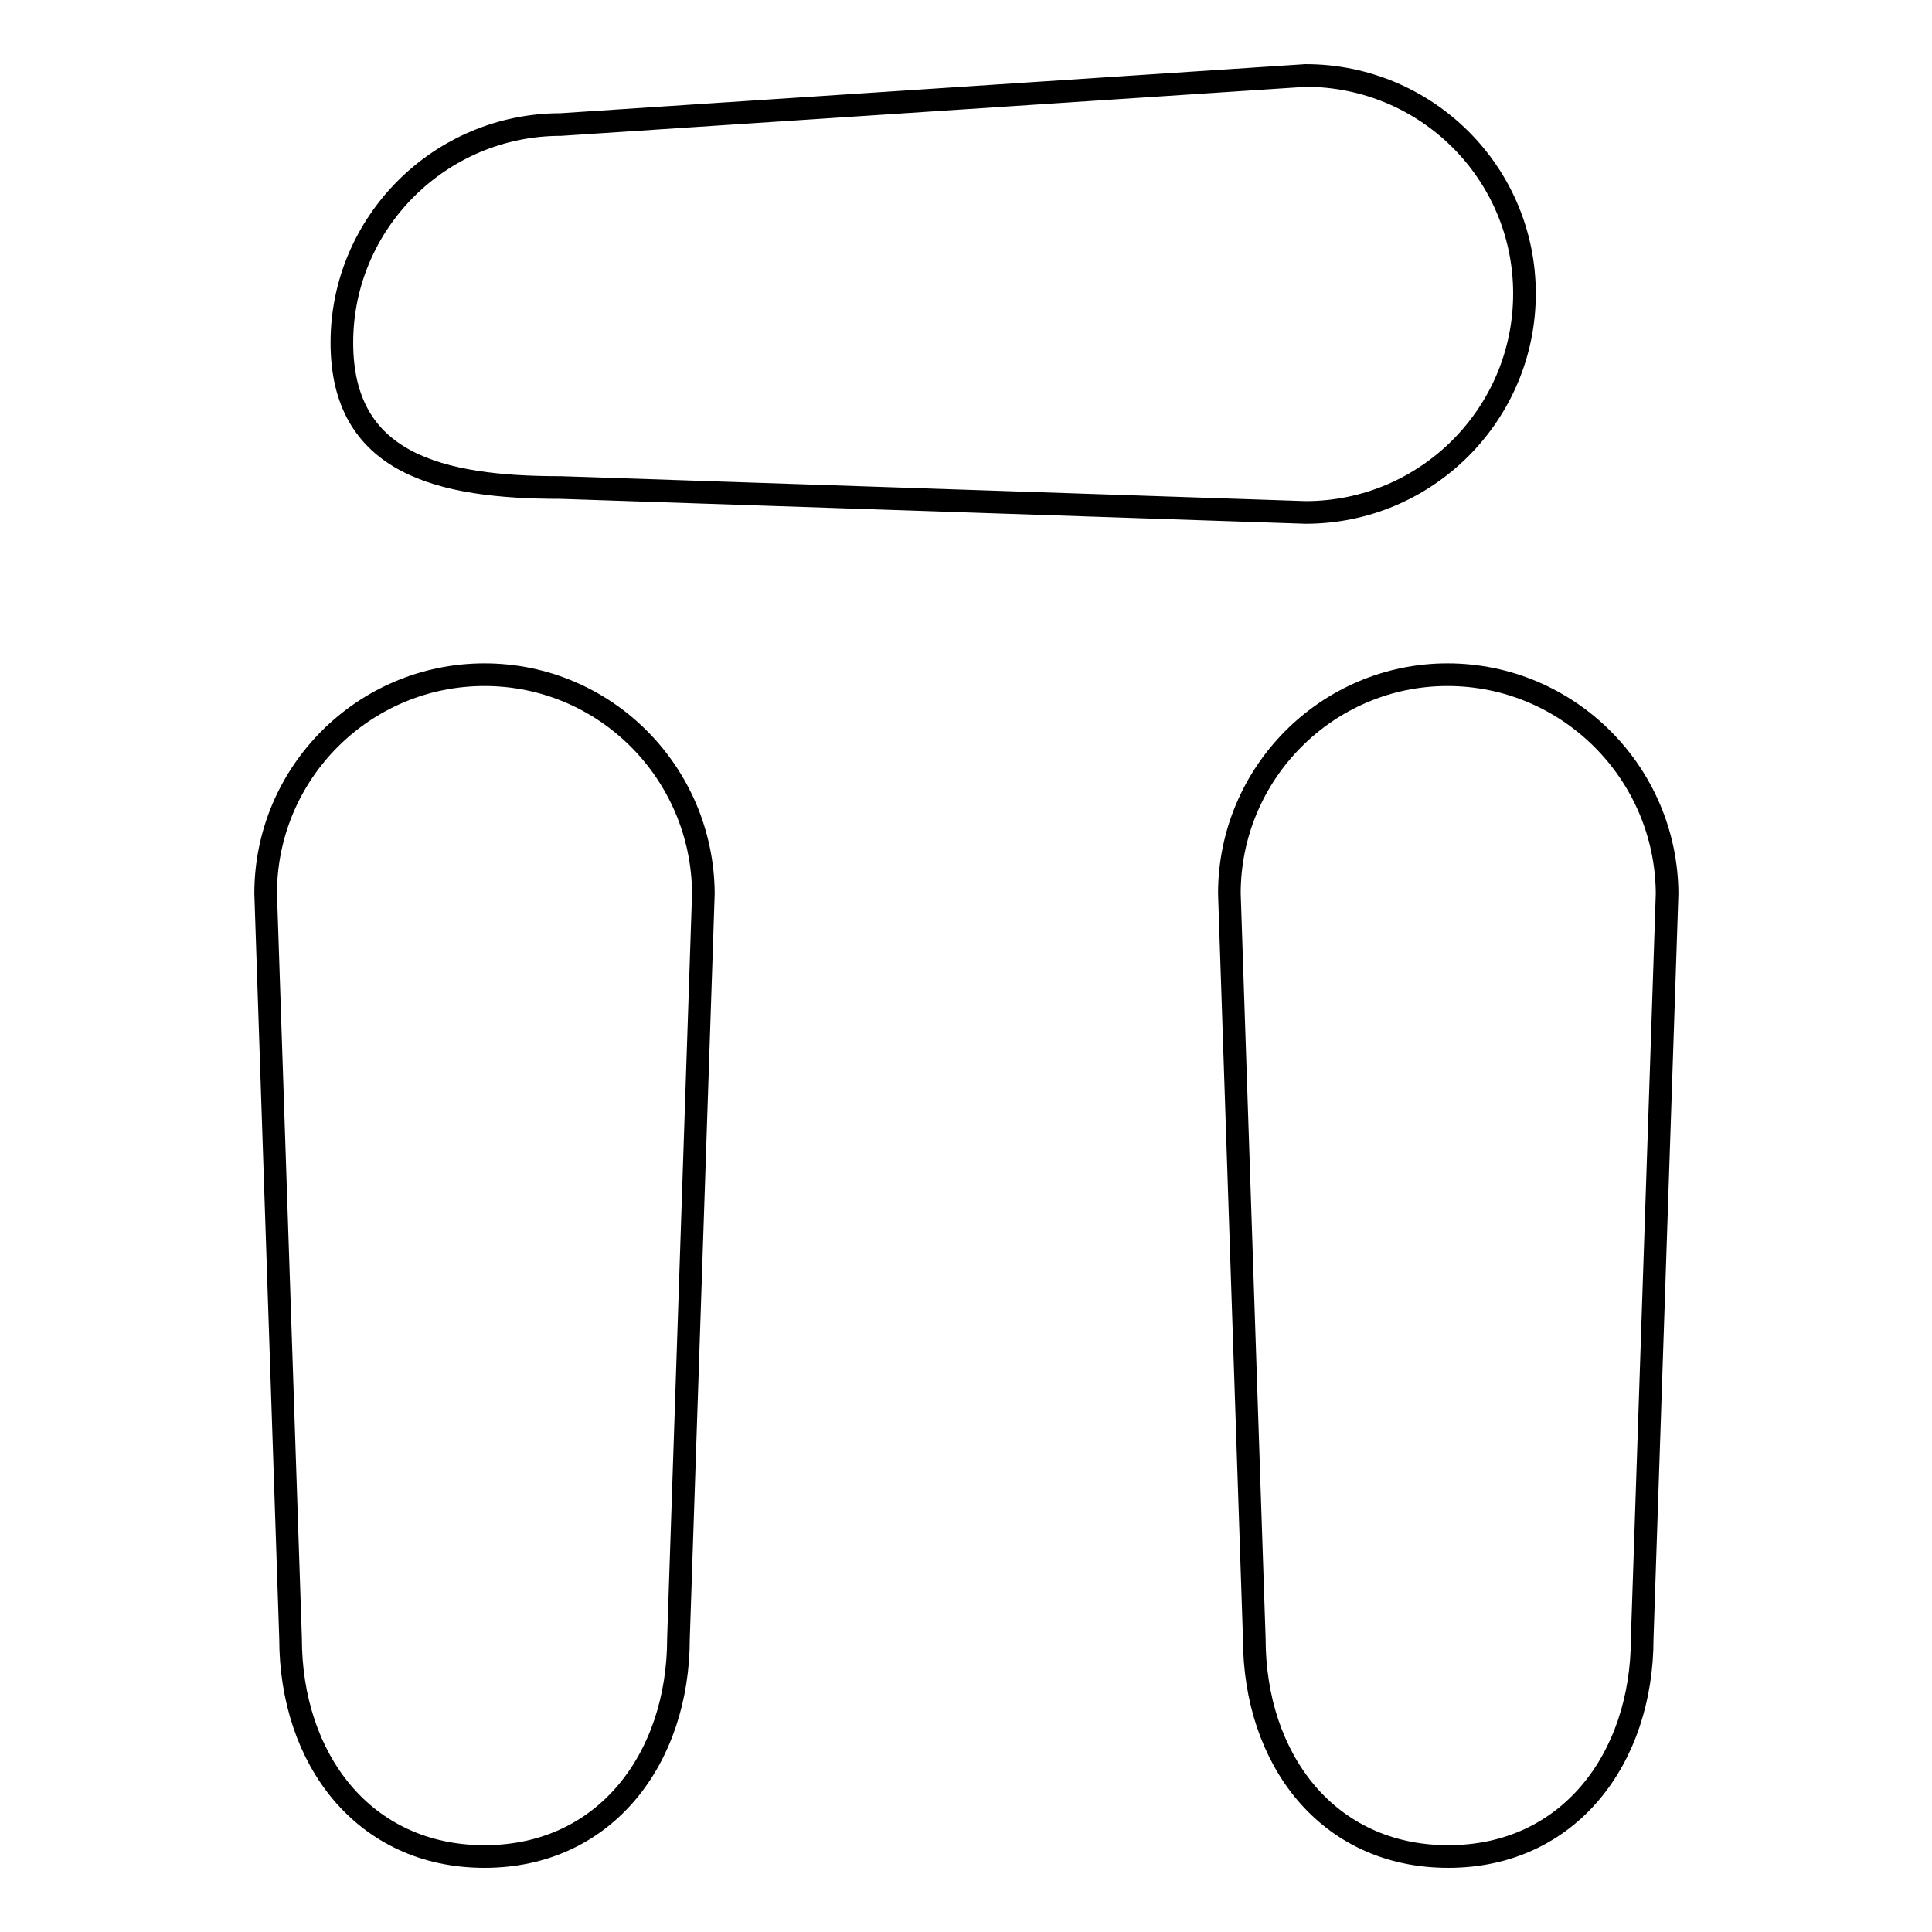 <?xml version="1.0" encoding="utf-8"?>
<!-- Svg Vector Icons : http://www.onlinewebfonts.com/icon -->
<!DOCTYPE svg PUBLIC "-//W3C//DTD SVG 1.1//EN" "http://www.w3.org/Graphics/SVG/1.1/DTD/svg11.dtd">
<svg version="1.1" xmlns="http://www.w3.org/2000/svg" xmlns:xlink="http://www.w3.org/1999/xlink" x="0px" y="0px" viewBox="0 0 256 256" enable-background="new 0 0 256 256" xml:space="preserve">
<g><g><g><g><path stroke-width="3" fill-opacity="0" stroke="#000000"  d="M191.8,89.4c-15.9,0-28.9,13-28.9,29l3.3,98.7c0,16,9.7,28.9,25.7,28.9c16,0,25.7-13,25.7-28.9l3.3-98.7C220.8,102.4,207.8,89.4,191.8,89.4z"/><path stroke-width="3" fill-opacity="0" stroke="#000000"  d="M64.2,89.4c-16,0-29,13-29,29l3.3,98.7c0,16,9.7,28.9,25.7,28.9c16,0,25.7-13,25.7-28.9l3.3-98.7C93.1,102.4,80.2,89.4,64.2,89.4z"/><path stroke-width="3" fill-opacity="0" stroke="#000000"  d="M74.3,64.6l98.7,3.3c16,0,29-13,29-29c0-16-13-28.9-29-28.9l-98.7,6.5c-16,0-29,13-29,28.9C45.3,61.5,58.3,64.6,74.3,64.6z"/></g></g><g></g><g></g><g></g><g></g><g></g><g></g><g></g><g></g><g></g><g></g><g></g><g></g><g></g><g></g><g></g></g></g>
</svg>